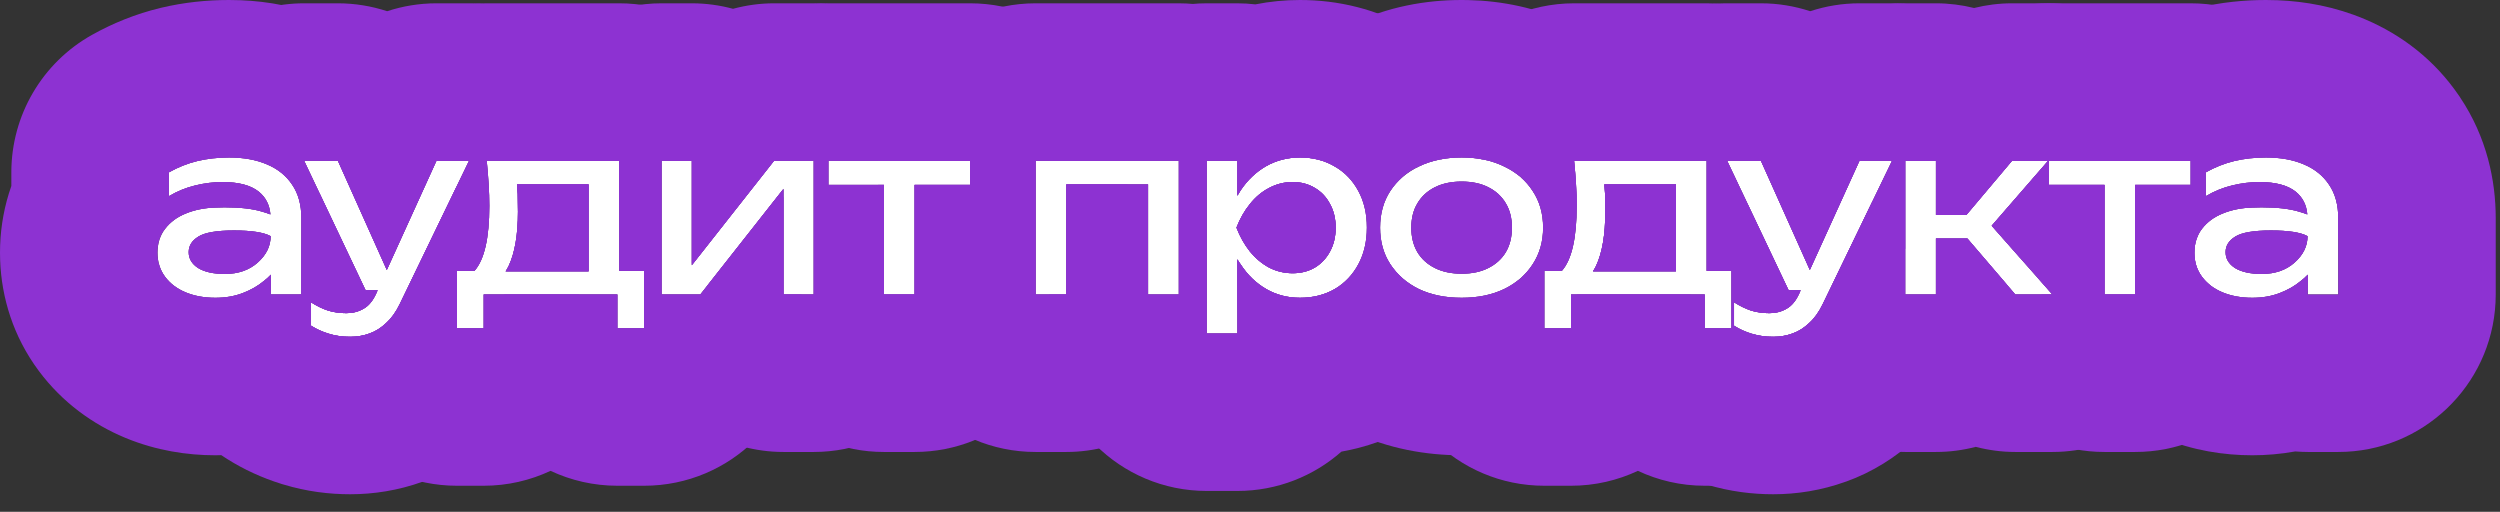<?xml version="1.0" encoding="UTF-8"?> <svg xmlns="http://www.w3.org/2000/svg" width="127" height="26" viewBox="0 0 127 26" fill="none"><rect x="0" y="0" width="127" height="26" fill="#333333" stroke="none"/><path d="M114.415 10.544C114.575 10.536 114.731 10.532 114.883 10.532C115.667 10.532 116.299 10.604 116.779 10.748C116.947 10.796 117.091 10.844 117.211 10.892C117.171 10.412 116.975 10.028 116.623 9.74C116.215 9.412 115.599 9.248 114.775 9.248C114.335 9.248 113.879 9.304 113.407 9.416C112.935 9.528 112.483 9.712 112.051 9.968V8.756C112.523 8.492 113.007 8.3 113.503 8.18C114.007 8.06 114.543 8 115.111 8C115.847 8 116.487 8.116 117.031 8.348C117.583 8.58 118.011 8.924 118.315 9.38C118.627 9.836 118.783 10.404 118.783 11.084V14.96H117.235V13.952C117.131 14.064 117.011 14.172 116.875 14.276C116.579 14.524 116.223 14.728 115.807 14.888C115.391 15.048 114.927 15.128 114.415 15.128C113.855 15.128 113.351 15.036 112.903 14.852C112.463 14.668 112.115 14.404 111.859 14.06C111.603 13.716 111.475 13.308 111.475 12.836C111.475 12.364 111.603 11.96 111.859 11.624C112.123 11.28 112.475 11.02 112.915 10.844C113.363 10.66 113.863 10.56 114.415 10.544ZM117.223 11.996C116.871 11.804 116.251 11.708 115.363 11.708C114.483 11.708 113.879 11.812 113.551 12.02C113.223 12.22 113.059 12.484 113.059 12.812C113.059 13.14 113.219 13.408 113.539 13.616C113.867 13.816 114.319 13.916 114.895 13.916C115.575 13.916 116.131 13.724 116.563 13.34C117.003 12.948 117.223 12.5 117.223 11.996Z" fill="white"></path><path d="M104.088 8.168H111.288V9.392H108.468V14.96H106.908V9.392H104.088V8.168Z" fill="white"></path><path d="M96.785 14.96V8.168H98.345V10.916H99.893L102.209 8.168H104.045L101.177 11.468L104.261 14.96H102.377L99.941 12.116H98.345V14.96H96.785Z" fill="white"></path><path d="M90.08 17.108C89.68 17.108 89.316 17.056 88.988 16.952C88.668 16.856 88.368 16.72 88.088 16.544V15.356C88.392 15.548 88.68 15.688 88.952 15.776C89.232 15.864 89.544 15.908 89.888 15.908C90.216 15.908 90.508 15.832 90.764 15.68C91.02 15.536 91.232 15.28 91.4 14.912L91.472 14.744H90.86L87.74 8.168H89.456L91.94 13.712L94.46 8.168H96.116L92.6 15.44C92.408 15.84 92.18 16.16 91.916 16.4C91.66 16.648 91.376 16.828 91.064 16.94C90.76 17.052 90.432 17.108 90.08 17.108Z" fill="white"></path><path d="M87.957 13.76V16.676H86.601V14.96H79.809V16.676H78.453V13.76H79.341C79.845 13.192 80.097 12.092 80.097 10.46C80.097 10.1 80.085 9.728 80.061 9.344C80.037 8.952 80.005 8.56 79.965 8.168H86.697V13.76H87.957ZM85.137 13.784V9.368H81.501C81.517 9.536 81.529 9.696 81.537 9.848C81.545 10.176 81.549 10.48 81.549 10.76C81.549 11.928 81.393 12.844 81.081 13.508C81.033 13.604 80.981 13.696 80.925 13.784H85.137Z" fill="white"></path><path d="M74.249 15.128C73.425 15.128 72.701 14.98 72.077 14.684C71.461 14.38 70.977 13.96 70.625 13.424C70.281 12.888 70.109 12.268 70.109 11.564C70.109 10.852 70.281 10.232 70.625 9.704C70.977 9.168 71.461 8.752 72.077 8.456C72.701 8.152 73.425 8 74.249 8C75.073 8 75.793 8.152 76.409 8.456C77.033 8.752 77.517 9.168 77.861 9.704C78.213 10.232 78.389 10.852 78.389 11.564C78.389 12.268 78.213 12.888 77.861 13.424C77.517 13.96 77.033 14.38 76.409 14.684C75.793 14.98 75.073 15.128 74.249 15.128ZM74.249 13.904C74.777 13.904 75.229 13.808 75.605 13.616C75.989 13.424 76.285 13.156 76.493 12.812C76.701 12.46 76.805 12.044 76.805 11.564C76.805 11.084 76.701 10.672 76.493 10.328C76.285 9.976 75.989 9.704 75.605 9.512C75.229 9.32 74.777 9.224 74.249 9.224C73.729 9.224 73.277 9.32 72.893 9.512C72.509 9.704 72.213 9.976 72.005 10.328C71.797 10.672 71.693 11.084 71.693 11.564C71.693 12.044 71.797 12.46 72.005 12.812C72.213 13.156 72.509 13.424 72.893 13.616C73.277 13.808 73.729 13.904 74.249 13.904Z" fill="white"></path><path d="M61.301 8.168H62.861V9.944C62.909 9.856 62.961 9.768 63.017 9.68C63.369 9.152 63.801 8.74 64.313 8.444C64.833 8.148 65.409 8 66.041 8C66.705 8 67.293 8.152 67.805 8.456C68.317 8.752 68.717 9.168 69.005 9.704C69.293 10.232 69.437 10.852 69.437 11.564C69.437 12.268 69.293 12.888 69.005 13.424C68.717 13.96 68.317 14.38 67.805 14.684C67.293 14.98 66.705 15.128 66.041 15.128C65.409 15.128 64.837 14.98 64.325 14.684C63.813 14.388 63.381 13.972 63.029 13.436C62.965 13.348 62.909 13.26 62.861 13.172V16.94H61.301V8.168ZM67.853 11.564C67.853 11.108 67.757 10.708 67.565 10.364C67.381 10.012 67.125 9.74 66.797 9.548C66.469 9.348 66.093 9.248 65.669 9.248C65.245 9.248 64.845 9.348 64.469 9.548C64.101 9.74 63.777 10.012 63.497 10.364C63.217 10.708 62.989 11.108 62.813 11.564C62.989 12.02 63.217 12.424 63.497 12.776C63.777 13.12 64.101 13.392 64.469 13.592C64.845 13.784 65.245 13.88 65.669 13.88C66.093 13.88 66.469 13.784 66.797 13.592C67.125 13.392 67.381 13.12 67.565 12.776C67.757 12.424 67.853 12.02 67.853 11.564Z" fill="white"></path><path d="M59.883 8.168V14.96H58.323V9.368H54.171V14.96H52.611V8.168H59.883Z" fill="white"></path><path d="M42.082 8.168H49.282V9.392H46.462V14.96H44.902V9.392H42.082V8.168Z" fill="white"></path><path d="M33.607 14.96V8.168H35.143V13.472L39.319 8.168H41.335V14.96H39.799V9.596L35.575 14.96H33.607Z" fill="white"></path><path d="M32.719 13.76V16.676H31.363V14.96H24.571V16.676H23.215V13.76H24.103C24.607 13.192 24.859 12.092 24.859 10.46C24.859 10.1 24.847 9.728 24.823 9.344C24.799 8.952 24.767 8.56 24.727 8.168H31.459V13.76H32.719ZM29.899 13.784V9.368H26.263C26.279 9.536 26.291 9.696 26.299 9.848C26.307 10.176 26.311 10.48 26.311 10.76C26.311 11.928 26.155 12.844 25.843 13.508C25.795 13.604 25.743 13.696 25.687 13.784H29.899Z" fill="white"></path><path d="M17.791 17.108C17.391 17.108 17.027 17.056 16.699 16.952C16.379 16.856 16.079 16.72 15.799 16.544V15.356C16.103 15.548 16.391 15.688 16.663 15.776C16.943 15.864 17.255 15.908 17.599 15.908C17.927 15.908 18.219 15.832 18.475 15.68C18.731 15.536 18.943 15.28 19.111 14.912L19.183 14.744H18.571L15.451 8.168H17.167L19.651 13.712L22.171 8.168H23.827L20.311 15.44C20.119 15.84 19.891 16.16 19.627 16.4C19.371 16.648 19.087 16.828 18.775 16.94C18.471 17.052 18.143 17.108 17.791 17.108Z" fill="white"></path><path d="M10.942 10.544C11.102 10.536 11.258 10.532 11.41 10.532C12.194 10.532 12.826 10.604 13.306 10.748C13.474 10.796 13.618 10.844 13.738 10.892C13.698 10.412 13.502 10.028 13.15 9.74C12.742 9.412 12.126 9.248 11.302 9.248C10.862 9.248 10.406 9.304 9.934 9.416C9.462 9.528 9.01 9.712 8.578 9.968V8.756C9.05 8.492 9.534 8.3 10.03 8.18C10.534 8.06 11.07 8 11.638 8C12.374 8 13.014 8.116 13.558 8.348C14.11 8.58 14.538 8.924 14.842 9.38C15.154 9.836 15.31 10.404 15.31 11.084V14.96H13.762V13.952C13.658 14.064 13.538 14.172 13.402 14.276C13.106 14.524 12.75 14.728 12.334 14.888C11.918 15.048 11.454 15.128 10.942 15.128C10.382 15.128 9.878 15.036 9.43 14.852C8.99 14.668 8.642 14.404 8.386 14.06C8.13 13.716 8.002 13.308 8.002 12.836C8.002 12.364 8.13 11.96 8.386 11.624C8.65 11.28 9.002 11.02 9.442 10.844C9.89 10.66 10.39 10.56 10.942 10.544ZM13.75 11.996C13.398 11.804 12.778 11.708 11.89 11.708C11.01 11.708 10.406 11.812 10.078 12.02C9.75 12.22 9.586 12.484 9.586 12.812C9.586 13.14 9.746 13.408 10.066 13.616C10.394 13.816 10.846 13.916 11.422 13.916C12.102 13.916 12.658 13.724 13.09 13.34C13.53 12.948 13.75 12.5 13.75 11.996Z" fill="white"></path><path d="M115.704 0.012C117.096 0.068 118.614 0.334 120.13 0.974C120.14 0.978 120.151 0.982 120.161 0.986C120.164 0.987 120.166 0.988 120.169 0.989L120.168 0.99C121.987 1.763 123.674 3.035 124.916 4.862C124.921 4.87 124.927 4.877 124.932 4.885C124.945 4.904 124.959 4.923 124.972 4.942L124.97 4.943C126.341 6.987 126.783 9.192 126.783 11.084V14.96L126.772 15.372C126.558 19.599 123.063 22.96 118.783 22.96H117.235C117.022 22.96 116.81 22.949 116.601 22.933C115.853 23.068 115.12 23.128 114.415 23.128C112.974 23.128 111.414 22.889 109.863 22.252C109.848 22.245 109.832 22.239 109.816 22.232C108.205 21.558 106.648 20.457 105.441 18.836C104.537 17.62 103.977 16.293 103.696 14.96L104.261 14.96L103.562 14.167C103.504 13.72 103.475 13.275 103.475 12.836C103.475 11.73 103.652 10.578 104.051 9.449V8.756C104.051 5.859 105.617 3.188 108.146 1.773C109.215 1.175 110.377 0.705 111.622 0.404L111.65 0.397C112.816 0.12 113.979 0 115.111 0L115.704 0.012ZM115.111 8C114.543 8 114.007 8.06 113.503 8.18C113.007 8.3 112.523 8.492 112.051 8.756V9.968C112.483 9.712 112.935 9.528 113.407 9.416C113.879 9.304 114.335 9.248 114.775 9.248C115.599 9.248 116.215 9.412 116.623 9.74C116.975 10.028 117.171 10.412 117.211 10.892C117.091 10.844 116.947 10.796 116.779 10.748C116.299 10.604 115.667 10.532 114.883 10.532C114.731 10.532 114.575 10.536 114.415 10.544C113.863 10.56 113.363 10.66 112.915 10.844C112.475 11.02 112.123 11.28 111.859 11.624C111.603 11.96 111.475 12.364 111.475 12.836C111.475 13.308 111.603 13.716 111.859 14.06C112.115 14.404 112.463 14.668 112.903 14.852C113.351 15.036 113.855 15.128 114.415 15.128C114.927 15.128 115.391 15.048 115.807 14.888C116.223 14.728 116.579 14.524 116.875 14.276C117.011 14.172 117.131 14.064 117.235 13.952V14.96H118.783V11.084C118.783 10.404 118.627 9.836 118.315 9.38C118.011 8.924 117.583 8.58 117.031 8.348C116.487 8.116 115.847 8 115.111 8ZM115.363 11.708C116.251 11.708 116.871 11.804 117.223 11.996C117.223 12.5 117.003 12.948 116.563 13.34C116.131 13.724 115.575 13.916 114.895 13.916C114.319 13.916 113.867 13.816 113.539 13.616C113.219 13.408 113.059 13.14 113.059 12.812C113.059 12.484 113.223 12.22 113.551 12.02C113.879 11.812 114.483 11.708 115.363 11.708ZM104.089 9.392L106.908 9.392V14.96H108.468V9.392H111.288V8.168H104.088L104.089 9.392Z" fill="#8D32D2"></path><path d="M104.09 8.168L104.089 9.392H106.909V14.96H108.47V9.392H111.289V8.168H104.09ZM115.364 11.708C116.252 11.708 116.872 11.804 117.224 11.996C117.224 12.5 117.003 12.948 116.563 13.34C116.131 13.724 115.575 13.916 114.895 13.916C114.319 13.916 113.868 13.816 113.54 13.616C113.22 13.408 113.06 13.139 113.06 12.812C113.06 12.484 113.224 12.219 113.552 12.02C113.88 11.812 114.484 11.708 115.364 11.708ZM118.784 11.084C118.784 10.404 118.628 9.836 118.316 9.38C118.012 8.924 117.584 8.58 117.032 8.348C116.488 8.116 115.848 8 115.112 8C114.544 8 114.008 8.06 113.504 8.18C113.008 8.3 112.524 8.492 112.052 8.756V9.968C112.484 9.712 112.936 9.528 113.408 9.416C113.88 9.304 114.336 9.248 114.776 9.248C115.6 9.248 116.216 9.412 116.624 9.74C116.976 10.028 117.172 10.412 117.212 10.892C117.092 10.844 116.948 10.796 116.78 10.748C116.3 10.604 115.668 10.532 114.884 10.532C114.732 10.532 114.576 10.536 114.416 10.544C113.864 10.56 113.364 10.66 112.916 10.844C112.476 11.02 112.124 11.28 111.86 11.624C111.604 11.96 111.475 12.364 111.475 12.836C111.475 13.308 111.604 13.716 111.86 14.06C112.116 14.404 112.464 14.668 112.904 14.852C113.352 15.036 113.856 15.128 114.416 15.128C114.928 15.128 115.392 15.048 115.808 14.888C116.224 14.728 116.58 14.524 116.876 14.276C117.012 14.172 117.132 14.064 117.236 13.952V14.741C116.991 15.013 116.728 15.268 116.448 15.504C116.169 19.668 112.705 22.96 108.47 22.96H106.909C102.674 22.96 99.209 19.668 98.93 15.503C98.726 15.331 98.532 15.149 98.347 14.958V12.116H99.942L102.379 14.96H104.263L101.179 11.468L104.047 8.168H102.211L99.894 10.916H98.347V8.168H96.787V12.659C96.34 11.661 96.09 10.556 96.09 9.392V8.222L96.116 8.168H96.09C96.09 3.75 99.672 0.168 104.09 0.168H111.289C115.707 0.168 119.289 3.75 119.289 8.168V9.392C119.289 10.377 119.11 11.32 118.784 12.191V11.084Z" fill="#8D32D2"></path><path d="M98.345 0.168C99.013 0.168 99.662 0.252 100.283 0.406C100.907 0.251 101.553 0.168 102.209 0.168H104.045C107.179 0.168 110.024 1.998 111.324 4.85C112.276 6.938 112.269 9.292 111.391 11.332C111.492 11.53 111.583 11.732 111.667 11.938C111.539 12.203 111.475 12.502 111.475 12.836C111.475 13.308 111.603 13.716 111.859 14.06C111.969 14.209 112.098 14.342 112.243 14.461C112.323 15.736 112.1 17.037 111.554 18.249C110.26 21.117 107.406 22.96 104.261 22.96H102.377C101.692 22.96 101.017 22.869 100.367 22.7C99.721 22.869 99.044 22.96 98.345 22.96H96.785C93.06 22.96 89.928 20.413 89.038 16.966C89.353 17.059 89.699 17.108 90.078 17.108C90.43 17.108 90.759 17.052 91.062 16.94C91.374 16.828 91.659 16.648 91.915 16.4C92.179 16.16 92.407 15.84 92.599 15.44L96.114 8.168H94.459L91.939 13.712L89.454 8.168H88.785C88.785 3.75 92.367 0.168 96.785 0.168H98.345ZM88.785 14.96V10.374L90.858 14.744H91.471L91.398 14.912C91.231 15.28 91.019 15.536 90.763 15.68C90.507 15.832 90.215 15.908 89.887 15.908C89.543 15.908 89.23 15.864 88.95 15.776C88.908 15.763 88.866 15.745 88.822 15.729C88.798 15.476 88.785 15.219 88.785 14.96ZM96.785 8.168V14.96H98.345V12.116H99.941L102.377 14.96H104.261L101.177 11.468L104.045 8.168H102.209L99.893 10.916H98.345V8.168H96.785ZM104.088 8.168V9.392H106.908V14.96H108.468V9.392H111.288V8.168H104.088Z" fill="#8D32D2"></path><path d="M89.456 0.168C90.32 0.168 91.163 0.309 91.957 0.57C92.752 0.308 93.595 0.168 94.46 0.168H96.116C98.869 0.168 101.43 1.584 102.893 3.917C103.705 5.211 104.116 6.687 104.116 8.168H104.09L104.089 8.809C104.011 9.781 103.755 10.745 103.318 11.65L102.618 13.098L101.179 11.468L104.047 8.168H102.211L99.894 10.916L98.345 10.916L98.347 8.168H96.787L96.787 14.96L98.345 14.96V12.116L99.942 12.116L101.955 14.467L99.802 18.922L99.801 18.921C99.268 20.026 98.478 21.246 97.297 22.319L97.295 22.316C96.319 23.218 95.141 23.977 93.767 24.47L93.766 24.468C92.523 24.917 91.273 25.108 90.079 25.108C89.025 25.108 87.872 24.973 86.689 24.612V24.614C86.672 24.609 86.655 24.603 86.638 24.598C86.615 24.591 86.592 24.585 86.57 24.578V24.576C85.61 24.277 84.691 23.858 83.831 23.317C81.501 21.853 80.088 19.295 80.088 16.544V15.356C80.088 15.224 80.093 15.091 80.099 14.96L86.601 14.96V16.676H87.957V13.76H86.697V8.168H79.965C80.005 8.56 80.037 8.952 80.061 9.344C80.085 9.728 80.096 10.1 80.096 10.46C80.096 10.481 80.094 10.501 80.094 10.521C79.412 8.307 79.72 5.882 80.979 3.892C82.445 1.573 84.997 0.168 87.74 0.168H89.456ZM87.74 8.168L90.86 14.744H91.472L91.4 14.912C91.232 15.28 91.02 15.536 90.764 15.68C90.508 15.832 90.216 15.908 89.888 15.908C89.544 15.908 89.232 15.864 88.952 15.776C88.68 15.688 88.392 15.548 88.088 15.356V16.544C88.368 16.72 88.668 16.856 88.988 16.952C89.316 17.056 89.68 17.108 90.08 17.108C90.432 17.108 90.76 17.052 91.064 16.94C91.376 16.828 91.66 16.648 91.916 16.4C92.18 16.16 92.408 15.84 92.6 15.44L96.116 8.168H94.46L91.94 13.712L89.456 8.168H87.74ZM85.136 9.368V13.784L80.925 13.784C80.981 13.696 81.033 13.604 81.081 13.508C81.393 12.844 81.549 11.928 81.549 10.76C81.549 10.48 81.545 10.176 81.537 9.848C81.529 9.696 81.517 9.536 81.501 9.368L85.136 9.368Z" fill="#8D32D2"></path><path d="M86.697 0.168C91.115 0.168 94.697 3.75 94.697 8.168H94.46L91.94 13.712L89.456 8.168H87.74L90.86 14.744H91.472L91.4 14.912C91.232 15.28 91.02 15.536 90.764 15.68C90.508 15.832 90.216 15.908 89.888 15.908C89.544 15.908 89.232 15.864 88.952 15.776C88.68 15.688 88.392 15.548 88.088 15.356V16.544C88.368 16.72 88.668 16.856 88.988 16.952C89.316 17.056 89.68 17.108 90.08 17.108C90.432 17.108 90.76 17.052 91.064 16.94C91.376 16.828 91.66 16.648 91.916 16.4C92.18 16.16 92.408 15.84 92.6 15.44L95.127 10.213C95.657 11.282 95.957 12.486 95.957 13.76V16.676C95.957 21.094 92.375 24.676 87.957 24.676H86.602C85.387 24.676 84.236 24.403 83.205 23.919C82.174 24.403 81.024 24.676 79.81 24.676H78.453C74.035 24.676 70.453 21.094 70.453 16.676V13.76C70.453 13.558 70.463 13.359 70.478 13.161C70.523 13.251 70.572 13.339 70.627 13.424C70.979 13.96 71.463 14.38 72.079 14.684C72.703 14.98 73.427 15.128 74.251 15.128C75.075 15.128 75.795 14.98 76.411 14.684C77.035 14.38 77.519 13.96 77.863 13.424C78.215 12.888 78.391 12.267 78.391 11.563C78.391 10.852 78.215 10.232 77.863 9.704C77.519 9.168 77.035 8.752 76.411 8.456C75.795 8.152 75.075 8 74.251 8C73.427 8 72.703 8.152 72.079 8.456C72.043 8.473 72.008 8.492 71.973 8.51C71.883 6.419 72.617 4.368 74.028 2.806C75.545 1.126 77.702 0.168 79.965 0.168H86.697ZM79.965 8.168C80.005 8.56 80.037 8.952 80.061 9.344C80.085 9.728 80.097 10.1 80.097 10.46C80.097 12.092 79.845 13.192 79.341 13.76H78.453V16.676H79.809V14.96H86.601V16.676H87.957V13.76H86.697V8.168H79.965ZM74.251 9.224C74.779 9.224 75.231 9.32 75.606 9.512C75.99 9.704 76.287 9.976 76.495 10.328C76.703 10.672 76.807 11.084 76.807 11.563C76.807 12.043 76.703 12.46 76.495 12.812C76.287 13.155 75.99 13.424 75.606 13.616C75.231 13.808 74.779 13.904 74.251 13.904C73.731 13.904 73.278 13.808 72.894 13.616C72.511 13.424 72.215 13.155 72.007 12.812C71.799 12.46 71.695 12.043 71.695 11.563C71.695 11.084 71.799 10.672 72.007 10.328C72.215 9.976 72.511 9.704 72.894 9.512C73.278 9.32 73.731 9.224 74.251 9.224ZM85.137 9.368L85.136 13.784L80.925 13.784C80.981 13.696 81.033 13.604 81.081 13.508C81.393 12.844 81.549 11.928 81.549 10.76C81.549 10.48 81.545 10.176 81.537 9.848C81.529 9.696 81.517 9.536 81.501 9.368H85.137Z" fill="#8D32D2"></path><path d="M65.667 9.248C66.091 9.248 66.467 9.348 66.795 9.548C67.123 9.74 67.379 10.012 67.564 10.364C67.755 10.708 67.852 11.108 67.852 11.563C67.852 12.02 67.755 12.424 67.564 12.776C67.379 13.12 67.123 13.392 66.795 13.592C66.467 13.784 66.091 13.88 65.667 13.88C65.243 13.88 64.844 13.784 64.468 13.592C64.1 13.392 63.775 13.12 63.495 12.776C63.215 12.424 62.987 12.02 62.812 11.563C62.987 11.108 63.215 10.708 63.495 10.364C63.775 10.012 64.1 9.74 64.468 9.548C64.844 9.348 65.243 9.248 65.667 9.248ZM81.079 13.508C81.391 12.844 81.547 11.928 81.547 10.76C81.547 10.48 81.543 10.176 81.535 9.848C81.527 9.696 81.515 9.536 81.499 9.368H85.135V13.784H80.923C80.979 13.696 81.031 13.604 81.079 13.508ZM72.667 13.486C72.661 13.483 72.655 13.479 72.649 13.476L72.856 13.039L72.903 13.008L72.667 13.486ZM73.262 12.281L72.903 13.008L72.856 13.039L73.197 12.32L73.262 12.281ZM74.591 12.288L74.583 12.304L74.301 12.118L74.308 12.104L74.591 12.288ZM73.811 11.779L74.308 12.104L74.301 12.118L73.804 11.792L73.811 11.779ZM74.439 11.569L74.821 11.801L74.814 11.818L74.415 11.584L74.439 11.569ZM73.424 11.953L73.682 11.797L73.622 11.673L73.577 11.643L73.424 11.953ZM73.682 11.797L73.749 11.756L73.622 11.673L73.682 11.797ZM80.095 10.46C80.095 12.092 79.843 13.192 79.339 13.76H78.451V13.968L77.765 13.562C77.797 13.517 77.831 13.472 77.861 13.424C78.213 12.888 78.389 12.268 78.389 11.564C78.389 10.852 78.213 10.232 77.861 9.704C77.703 9.457 77.513 9.238 77.296 9.042L77.311 9.032C77.086 8.689 76.826 8.398 76.557 8.155L76.417 8.44L76.553 8.152C76.494 8.099 76.435 8.049 76.375 8.001L76.193 8.357C76.19 8.356 76.187 8.355 76.184 8.354L76.363 7.992C76.112 7.791 75.859 7.629 75.617 7.51L75.325 8.099C75.287 8.091 75.249 8.085 75.21 8.078L75.506 7.456C75.03 7.23 74.637 7.158 74.413 7.137L74.249 7.128C74.117 7.128 73.609 7.154 72.944 7.474L73.238 8.087C73.225 8.089 73.212 8.091 73.198 8.094L72.905 7.492C72.599 7.641 72.262 7.862 71.934 8.157L72.069 8.44L71.932 8.158C71.654 8.408 71.383 8.711 71.147 9.074C71.141 9.083 71.135 9.092 71.13 9.101C70.939 9.281 70.771 9.482 70.625 9.704C70.281 10.232 70.109 10.852 70.109 11.564L70.117 11.824C70.155 12.422 70.324 12.955 70.625 13.424L70.726 13.566C70.848 13.733 70.984 13.888 71.134 14.03C71.14 14.04 71.146 14.05 71.152 14.06C71.668 14.847 72.344 15.369 72.934 15.659C73.418 15.888 73.821 15.965 74.061 15.989L74.249 16L74.435 15.989C74.677 15.965 75.084 15.887 75.568 15.652C75.83 15.524 76.101 15.352 76.365 15.138L76.186 14.781C76.19 14.78 76.194 14.778 76.197 14.776L76.377 15.129C76.713 14.855 77.038 14.512 77.311 14.096L77.298 14.086C77.305 14.079 77.312 14.072 77.319 14.065L77.328 14.071C77.335 14.061 77.34 14.051 77.347 14.041C77.502 13.894 77.641 13.735 77.765 13.562L78.451 13.968V16.676H79.808V14.96H85.887C85.595 15.913 85.17 16.85 84.592 17.744L84.594 17.745C84.584 17.76 84.574 17.774 84.564 17.788C84.559 17.797 84.554 17.806 84.548 17.815L84.547 17.814C83.344 19.659 81.711 21 79.913 21.876C79.9 21.882 79.887 21.888 79.874 21.895C77.977 22.806 76.029 23.128 74.249 23.128C72.465 23.128 70.531 22.805 68.648 21.912C68.611 21.894 68.573 21.877 68.536 21.858C66.737 20.97 65.129 19.627 63.938 17.815C63.923 17.792 63.908 17.769 63.893 17.745C63.466 17.081 63.126 16.393 62.859 15.695V13.172C62.907 13.26 62.963 13.348 63.027 13.435C63.379 13.972 63.811 14.388 64.323 14.684C64.835 14.979 65.407 15.128 66.039 15.128C66.703 15.128 67.292 14.98 67.804 14.684C68.316 14.38 68.715 13.96 69.003 13.424C69.255 12.955 69.397 12.422 69.429 11.824L69.436 11.563C69.436 10.852 69.291 10.232 69.003 9.704C68.715 9.168 68.316 8.752 67.804 8.456C67.292 8.152 66.703 8 66.039 8C65.407 8 64.831 8.148 64.311 8.444C63.8 8.74 63.368 9.152 63.016 9.68C62.96 9.768 62.907 9.856 62.859 9.944V8.168H62.605C62.897 7.205 63.327 6.251 63.922 5.337C63.927 5.329 63.933 5.321 63.938 5.312C65.133 3.494 66.753 2.147 68.573 1.265C68.582 1.26 68.591 1.255 68.601 1.251C68.604 1.249 68.608 1.247 68.612 1.245C70.501 0.333 72.448 0 74.249 0L74.59 0.004C76.269 0.043 78.076 0.383 79.837 1.229L79.838 1.228C79.87 1.243 79.901 1.26 79.933 1.275C79.938 1.278 79.944 1.28 79.949 1.282L79.948 1.283C81.723 2.147 83.327 3.464 84.516 5.267H84.518C84.528 5.282 84.537 5.297 84.547 5.312C84.562 5.336 84.579 5.359 84.594 5.383H84.592C85.174 6.281 85.599 7.218 85.889 8.168H79.963C80.003 8.56 80.036 8.952 80.06 9.344C80.084 9.728 80.095 10.1 80.095 10.46ZM73.725 11.344L73.692 11.408L73.76 11.364L73.725 11.344ZM73.725 11.344L73.76 11.364L73.804 11.335L73.767 11.259L73.725 11.344ZM73.767 11.259L73.804 11.335L73.894 11.275L73.789 11.214L73.767 11.259ZM74.734 11.198L74.738 11.207L74.746 11.191L74.734 11.198ZM73.732 11.192L73.737 11.183L73.725 11.176L73.732 11.192ZM74.321 11.051L74.106 11.188L74.144 11.111L74.301 11.009L74.321 11.051ZM76.384 10.163C76.394 10.177 76.404 10.191 76.414 10.205L75.253 10.892L75.282 10.829L76.384 10.163ZM76.087 9.836C76.105 9.852 76.122 9.868 76.139 9.884L75.553 10.26L75.603 10.153L76.087 9.836ZM74.91 11.563L75.106 11.973L76.493 12.812L75.119 11.999L75.561 12.92L76.107 13.276C76.101 13.282 76.095 13.287 76.089 13.292L75.58 12.958L75.833 13.484C75.831 13.486 75.828 13.487 75.826 13.488L75.562 12.947L74.583 12.304L74.591 12.288L75.544 12.909L75.094 11.984L74.814 11.818L74.821 11.801L75.081 11.957L74.889 11.563H74.875L74.882 11.549L74.716 11.209L74.597 11.279L74.568 11.261L74.702 11.181L74.564 10.896L74.321 11.051L74.301 11.009L74.541 10.851L74.257 10.266L73.803 11.185L73.923 11.257L74.144 11.111L74.106 11.188L73.962 11.281L74.037 11.326L74.023 11.352L73.934 11.299L73.659 11.476L73.583 11.631L73.763 11.748L74.223 11.47L74.023 11.352L74.037 11.326L74.249 11.454L74.568 11.261L74.597 11.279L74.274 11.47L74.439 11.569L74.415 11.584L74.249 11.485L73.782 11.761L73.811 11.779L73.804 11.792L73.769 11.769L73.41 11.98L73.262 12.281L73.197 12.32L73.339 12.023L72.005 12.812L73.351 11.997L73.533 11.613L73.489 11.585L71.899 12.605C71.897 12.601 71.895 12.596 71.893 12.591L73.456 11.563L71.895 10.538C71.896 10.537 71.897 10.535 71.897 10.533L73.468 11.556L73.602 11.468L73.732 11.192L73.725 11.176L72.083 10.205C72.093 10.191 72.103 10.177 72.113 10.163L73.751 11.153L74.214 10.179L73.764 9.255C73.775 9.253 73.786 9.252 73.798 9.251L74.228 10.146L74.656 9.245C74.689 9.249 74.722 9.252 74.754 9.257L74.272 10.235L74.561 10.838L75.126 10.467L75.077 10.565L74.582 10.883L74.72 11.169L74.799 11.121L74.772 11.176L74.746 11.191L74.738 11.207L74.797 11.329L75.069 11.168L75.186 10.931L74.772 11.176L74.799 11.121L75.218 10.868L75.502 10.293L75.077 10.565L75.126 10.467L75.603 10.153L75.553 10.26L75.502 10.293L75.218 10.868L75.282 10.829L75.253 10.892L75.186 10.931L75.069 11.168L74.797 11.329L74.91 11.563H74.889L74.882 11.549L74.875 11.563H74.91ZM73.538 11.602L73.571 11.531L73.501 11.577L73.538 11.602Z" fill="#8D32D2"></path><path d="M69.437 11.564C69.437 10.852 69.293 10.232 69.005 9.704C68.717 9.168 68.317 8.752 67.805 8.456C67.293 8.152 66.705 8 66.041 8C65.409 8 64.833 8.148 64.313 8.444C63.801 8.74 63.369 9.152 63.017 9.68C62.961 9.768 62.907 9.856 62.859 9.944L62.861 8.168H61.301V16.94H62.861L62.859 13.172C62.907 13.26 62.965 13.348 63.029 13.436C63.381 13.972 63.813 14.388 64.325 14.684C64.837 14.98 65.407 15.128 66.039 15.128C66.703 15.128 67.292 14.98 67.804 14.684C68.316 14.38 68.715 13.96 69.003 13.424C69.255 12.955 69.397 12.422 69.429 11.824L69.437 11.564ZM71.695 11.563C71.695 11.084 71.799 10.672 72.007 10.328C72.215 9.976 72.511 9.704 72.894 9.512C73.278 9.32 73.729 9.224 74.249 9.224C74.777 9.224 75.231 9.32 75.606 9.512C75.99 9.704 76.287 9.976 76.495 10.328C76.703 10.672 76.807 11.084 76.807 11.563C76.807 12.043 76.701 12.46 76.493 12.812C76.285 13.156 75.989 13.424 75.605 13.616C75.229 13.808 74.777 13.904 74.249 13.904C73.729 13.904 73.277 13.808 72.893 13.616C72.509 13.424 72.213 13.156 72.005 12.812C71.823 12.504 71.722 12.147 71.699 11.741L71.695 11.563ZM65.669 9.248C66.093 9.248 66.469 9.348 66.797 9.548C67.125 9.74 67.381 10.012 67.565 10.364C67.757 10.708 67.853 11.108 67.853 11.564C67.853 12.02 67.755 12.424 67.564 12.776C67.379 13.12 67.123 13.392 66.795 13.592C66.467 13.784 66.091 13.88 65.667 13.88C65.243 13.88 64.844 13.784 64.468 13.592C64.1 13.392 63.775 13.12 63.495 12.776C63.215 12.424 62.989 12.02 62.813 11.564C62.989 11.108 63.217 10.708 63.497 10.364C63.777 10.012 64.101 9.74 64.469 9.548C64.845 9.348 65.245 9.248 65.669 9.248ZM70.117 11.824C70.155 12.422 70.326 12.955 70.627 13.424C70.979 13.96 71.461 14.38 72.077 14.684C72.701 14.98 73.425 15.128 74.249 15.128C75.073 15.128 75.793 14.98 76.409 14.684C76.685 14.55 76.933 14.39 77.154 14.21C76.936 15.212 76.582 16.224 76.052 17.211C75.091 18.998 73.679 20.499 71.889 21.562C71.862 21.578 71.835 21.594 71.809 21.609C70.619 22.297 69.377 22.724 68.144 22.943C66.735 24.185 64.886 24.94 62.86 24.94H61.301C56.883 24.94 53.301 21.358 53.301 16.94V14.96L54.171 14.96V9.368L58.322 9.368V14.96L59.883 14.96V8.168H53.301C53.301 3.75 56.883 0.168 61.301 0.168H62.86C63.169 0.168 63.472 0.188 63.772 0.222C64.523 0.073 65.282 1.92363e-05 66.04 0C67.945 0 69.944 0.446 71.808 1.532L71.809 1.53C71.823 1.538 71.836 1.548 71.85 1.556C71.862 1.563 71.876 1.57 71.889 1.577L71.888 1.578C73.686 2.638 75.096 4.138 76.052 5.917H76.05C76.586 6.91 76.941 7.924 77.157 8.923C76.935 8.744 76.688 8.587 76.411 8.456C75.795 8.152 75.075 8 74.251 8C73.427 8 72.703 8.152 72.079 8.456C71.463 8.752 70.977 9.168 70.625 9.704C70.281 10.232 70.11 10.852 70.11 11.563L70.117 11.824Z" fill="#8D32D2"></path><path d="M52.609 8.168V14.96H54.17V9.368H58.322V14.96H59.882V8.168H52.609ZM62.859 13.172C62.907 13.26 62.963 13.348 63.027 13.435C63.379 13.972 63.811 14.388 64.323 14.684C64.521 14.798 64.728 14.89 64.944 14.96H62.859V13.172ZM65.667 9.248C66.091 9.248 66.467 9.348 66.795 9.548C67.123 9.74 67.379 10.012 67.564 10.364C67.755 10.708 67.852 11.108 67.852 11.563C67.852 12.02 67.755 12.424 67.564 12.776C67.379 13.12 67.123 13.392 66.795 13.592C66.467 13.784 66.091 13.88 65.667 13.88C65.243 13.88 64.844 13.784 64.468 13.592C64.1 13.392 63.775 13.12 63.495 12.776C63.215 12.424 62.987 12.02 62.812 11.563C62.987 11.108 63.215 10.708 63.495 10.364C63.775 10.012 64.1 9.74 64.468 9.548C64.844 9.348 65.243 9.248 65.667 9.248ZM67.804 8.456C67.292 8.152 66.703 8 66.039 8C65.407 8 64.831 8.148 64.311 8.444C63.8 8.74 63.368 9.152 63.016 9.68C62.96 9.768 62.907 9.856 62.859 9.944V8.168L61.301 8.168L61.3 16.94H62.859V14.96H64.944C65.287 15.071 65.651 15.128 66.039 15.128C66.703 15.128 67.292 14.98 67.804 14.684C67.831 14.668 67.856 14.649 67.882 14.633V14.96C67.882 19.378 64.3 22.96 59.882 22.96H58.321C57.603 22.96 56.907 22.863 56.245 22.686C55.583 22.863 54.888 22.96 54.17 22.96H52.609C48.191 22.96 44.609 19.378 44.609 14.96V9.392L44.902 9.392V14.96H46.462V9.392H49.282V8.168H44.609C44.609 3.75 48.191 0.168 52.609 0.168H59.882C64.3 0.168 67.882 3.75 67.882 8.168V8.504C67.856 8.488 67.83 8.471 67.804 8.456Z" fill="#8D32D2"></path><path d="M42.082 8.168V9.392H44.902V14.96H46.462V9.392H49.282V8.168H42.082ZM35.143 8.168H34.082C34.082 3.75 37.664 0.168 42.082 0.168H49.282C53.7 0.168 57.282 3.75 57.282 8.168H52.609V14.96H54.17V9.368H57.282V9.392C57.282 11.843 56.177 14.035 54.44 15.503C54.161 19.668 50.698 22.96 46.462 22.96H44.901C40.666 22.96 37.201 19.668 36.922 15.503C36.563 15.2 36.231 14.867 35.931 14.507L39.799 9.596V14.96H41.335V8.168H39.319L35.176 13.429C35.164 13.409 35.154 13.39 35.143 13.37L35.143 8.168Z" fill="#8D32D2"></path><path d="M42.084 8.168V9.392H44.903V14.96H46.464V9.392H49.284V8.168H42.084ZM33.609 8.168V14.96H35.577L39.801 9.596V14.96H41.337V8.168H39.321L35.145 13.472V8.168H33.609ZM29.899 9.368V13.784H25.687C25.743 13.696 25.795 13.604 25.843 13.508C26.155 12.844 26.311 11.928 26.311 10.76C26.311 10.48 26.307 10.176 26.299 9.848C26.291 9.696 26.279 9.536 26.263 9.368H29.899ZM49.337 14.96L49.326 15.372C49.112 19.599 45.617 22.96 41.337 22.96H39.801C39.068 22.96 38.358 22.859 37.684 22.674C37.004 22.86 36.297 22.96 35.577 22.96H33.609C29.191 22.96 25.609 19.378 25.609 14.96L31.363 14.96V16.676H32.719V13.76H31.459V8.168H25.609C25.609 3.75 29.191 0.168 33.609 0.168H35.145C35.869 0.168 36.571 0.267 37.238 0.447C37.911 0.266 38.61 0.168 39.321 0.168H41.337C45.755 0.168 49.337 3.75 49.337 8.168V14.96Z" fill="#8D32D2"></path><path d="M31.459 0.168C35.877 0.168 39.459 3.75 39.459 8.168H39.321L35.145 13.472V8.168H33.609V14.96H35.577L39.656 9.778C39.706 9.864 39.755 9.95 39.801 10.037V14.96H40.719V16.676C40.719 21.094 37.137 24.676 32.719 24.676H31.363C30.149 24.676 28.998 24.403 27.967 23.919C26.936 24.403 25.786 24.676 24.571 24.676H23.215C18.797 24.676 15.215 21.094 15.215 16.676V14.96L15.31 14.96L15.31 12.525C15.46 11.561 15.782 10.655 16.243 9.837L18.571 14.744H19.183L19.111 14.912C18.943 15.28 18.731 15.536 18.475 15.68C18.219 15.832 17.927 15.908 17.599 15.908C17.255 15.908 16.943 15.864 16.663 15.776C16.391 15.688 16.103 15.548 15.799 15.356V16.544C16.079 16.72 16.379 16.856 16.699 16.952C17.027 17.056 17.391 17.108 17.791 17.108C18.143 17.108 18.471 17.052 18.775 16.94C19.087 16.828 19.371 16.648 19.627 16.4C19.891 16.16 20.119 15.84 20.311 15.44L23.827 8.168H22.171L19.651 13.712L17.167 8.168H16.729C16.728 6.197 17.456 4.283 18.79 2.806C20.307 1.126 22.465 0.168 24.727 0.168H31.459ZM24.727 8.168C24.767 8.56 24.799 8.952 24.823 9.344C24.847 9.728 24.859 10.1 24.859 10.46C24.859 12.092 24.607 13.192 24.103 13.76H23.215V16.676H24.571V14.96H31.363V16.676H32.719V13.76H31.459V8.168H24.727ZM29.899 9.368V13.784H25.687C25.743 13.696 25.795 13.604 25.843 13.508C26.155 12.844 26.311 11.928 26.311 10.76C26.311 10.48 26.307 10.176 26.299 9.848C26.291 9.696 26.279 9.536 26.263 9.368H29.899Z" fill="#8D32D2"></path><path d="M17.165 0.168C18.03 0.168 18.873 0.309 19.667 0.57C20.462 0.309 21.304 0.168 22.169 0.168H23.825C26.579 0.168 29.139 1.584 30.602 3.917C31.857 5.917 32.153 8.348 31.457 10.563V8.168H24.726C24.766 8.56 24.797 8.952 24.821 9.344C24.845 9.728 24.857 10.1 24.857 10.46C24.857 12.092 24.605 13.192 24.102 13.76H23.213V16.676H24.569V14.96H29.427L27.512 18.922L27.511 18.921C26.978 20.026 26.188 21.246 25.007 22.319L25.005 22.316C24.029 23.218 22.85 23.977 21.477 24.47L21.476 24.468C20.233 24.917 18.983 25.108 17.789 25.108C16.734 25.108 15.582 24.973 14.398 24.612V24.614C14.381 24.609 14.365 24.603 14.348 24.598C14.325 24.591 14.302 24.585 14.279 24.578V24.576C13.32 24.277 12.4 23.858 11.54 23.317C9.211 21.853 7.797 19.295 7.797 16.544V15.356C7.797 14.668 7.886 13.992 8.055 13.343C8.115 13.607 8.225 13.845 8.384 14.06C8.64 14.404 8.989 14.668 9.429 14.852C9.877 15.036 10.38 15.128 10.94 15.128C11.452 15.128 11.916 15.048 12.332 14.888C12.748 14.728 13.104 14.524 13.4 14.276C13.536 14.172 13.656 14.064 13.76 13.952V14.96H15.309V11.084C15.309 10.404 15.152 9.836 14.84 9.38C14.536 8.924 14.108 8.58 13.557 8.348C13.013 8.116 12.373 8 11.637 8C11.069 8 10.532 8.06 10.028 8.18C9.532 8.3 9.048 8.492 8.576 8.756V9.968C9.008 9.712 9.461 9.528 9.933 9.416C10.404 9.304 10.86 9.248 11.3 9.248C12.124 9.248 12.74 9.412 13.148 9.74C13.5 10.028 13.696 10.412 13.736 10.892C13.616 10.844 13.473 10.796 13.305 10.748C12.825 10.604 12.192 10.532 11.408 10.532C11.256 10.532 11.1 10.536 10.94 10.544C10.389 10.56 9.888 10.66 9.44 10.844C9 11.02 8.648 11.28 8.384 11.624C8.352 11.665 8.322 11.707 8.294 11.751L8.222 11.598C7.046 9.119 7.221 6.21 8.688 3.892C10.154 1.573 12.706 0.168 15.449 0.168H17.165ZM15.449 8.168L18.569 14.744H19.182L19.109 14.912C18.942 15.28 18.73 15.536 18.474 15.68C18.218 15.832 17.925 15.908 17.598 15.908C17.254 15.908 16.941 15.864 16.661 15.776C16.389 15.688 16.101 15.548 15.797 15.356V16.544C16.077 16.72 16.377 16.856 16.697 16.952C17.025 17.056 17.389 17.108 17.789 17.108C18.141 17.108 18.47 17.052 18.773 16.94C19.085 16.828 19.369 16.648 19.625 16.4C19.889 16.16 20.118 15.84 20.31 15.44L23.825 8.168H22.169L19.649 13.712L17.165 8.168H15.449ZM11.889 11.708C12.776 11.708 13.396 11.804 13.748 11.996C13.748 12.5 13.528 12.948 13.088 13.34C12.656 13.724 12.1 13.916 11.42 13.916C10.844 13.916 10.392 13.816 10.065 13.616C9.744 13.408 9.584 13.139 9.584 12.812C9.584 12.484 9.748 12.219 10.076 12.02C10.404 11.812 11.009 11.708 11.889 11.708ZM29.898 9.368V13.784H25.686C25.741 13.696 25.793 13.604 25.841 13.508C26.153 12.844 26.31 11.928 26.31 10.76C26.31 10.48 26.305 10.176 26.297 9.848C26.289 9.696 26.278 9.536 26.262 9.368H29.898Z" fill="#8D32D2"></path><path d="M12.229 0.012C13.621 0.068 15.14 0.334 16.655 0.974C16.666 0.978 16.676 0.982 16.686 0.986C16.689 0.987 16.692 0.988 16.694 0.989L16.693 0.99C18.513 1.763 20.199 3.035 21.441 4.862C21.446 4.87 21.452 4.877 21.457 4.885C21.47 4.904 21.484 4.923 21.497 4.942L21.495 4.943C22.202 5.997 22.661 7.093 22.94 8.168H22.169L19.649 13.712L17.165 8.168H15.449L18.569 14.744H19.182L19.109 14.912C18.942 15.28 18.73 15.536 18.474 15.68C18.218 15.832 17.925 15.908 17.598 15.908C17.254 15.908 16.941 15.864 16.661 15.776C16.389 15.688 16.101 15.548 15.797 15.356V16.544C16.077 16.72 16.377 16.856 16.697 16.952C17.025 17.056 17.389 17.108 17.789 17.108C18.141 17.108 18.47 17.052 18.773 16.94C19.085 16.828 19.369 16.648 19.625 16.4C19.889 16.16 20.118 15.84 20.31 15.44L23.197 9.466C23.274 10.022 23.309 10.565 23.309 11.084V13.76H23.213L23.213 16.194C22.619 20.026 19.307 22.96 15.309 22.96H13.76C13.546 22.96 13.335 22.949 13.126 22.933C12.378 23.068 11.645 23.128 10.94 23.128C9.499 23.128 7.94 22.889 6.389 22.252C6.373 22.245 6.357 22.239 6.342 22.232C4.73 21.558 3.173 20.457 1.967 18.836C0.666 17.088 0.075 15.111 0.007 13.214L0 12.836L0.007 12.458C0.043 11.469 0.222 10.45 0.576 9.449V8.756C0.576 5.859 2.142 3.188 4.671 1.773C5.74 1.175 6.903 0.705 8.147 0.404L8.175 0.397C9.341 0.12 10.504 0 11.637 0L12.229 0.012ZM11.637 8C11.069 8 10.532 8.06 10.028 8.18C9.532 8.3 9.048 8.492 8.576 8.756V9.968C9.008 9.712 9.461 9.528 9.933 9.416C10.404 9.304 10.86 9.248 11.3 9.248C12.124 9.248 12.74 9.412 13.148 9.74C13.5 10.028 13.696 10.412 13.736 10.892C13.616 10.844 13.473 10.796 13.305 10.748C12.825 10.604 12.192 10.532 11.408 10.532C11.256 10.532 11.1 10.536 10.94 10.544C10.389 10.56 9.888 10.66 9.44 10.844C9 11.02 8.648 11.28 8.384 11.624C8.128 11.96 8 12.364 8 12.836C8 13.308 8.128 13.716 8.384 14.06C8.64 14.404 8.989 14.668 9.429 14.852C9.877 15.036 10.38 15.128 10.94 15.128C11.452 15.128 11.916 15.048 12.332 14.888C12.748 14.728 13.104 14.524 13.4 14.276C13.536 14.172 13.656 14.064 13.76 13.952V14.96H15.309V11.084C15.309 10.404 15.152 9.836 14.84 9.38C14.536 8.924 14.108 8.58 13.557 8.348C13.013 8.116 12.373 8 11.637 8ZM11.889 11.708C12.776 11.708 13.396 11.804 13.748 11.996C13.748 12.5 13.528 12.948 13.088 13.34C12.656 13.724 12.1 13.916 11.42 13.916C10.844 13.916 10.392 13.816 10.065 13.616C9.744 13.408 9.584 13.139 9.584 12.812C9.584 12.484 9.748 12.219 10.076 12.02C10.404 11.812 11.009 11.708 11.889 11.708Z" fill="#8D32D2"></path></svg> 